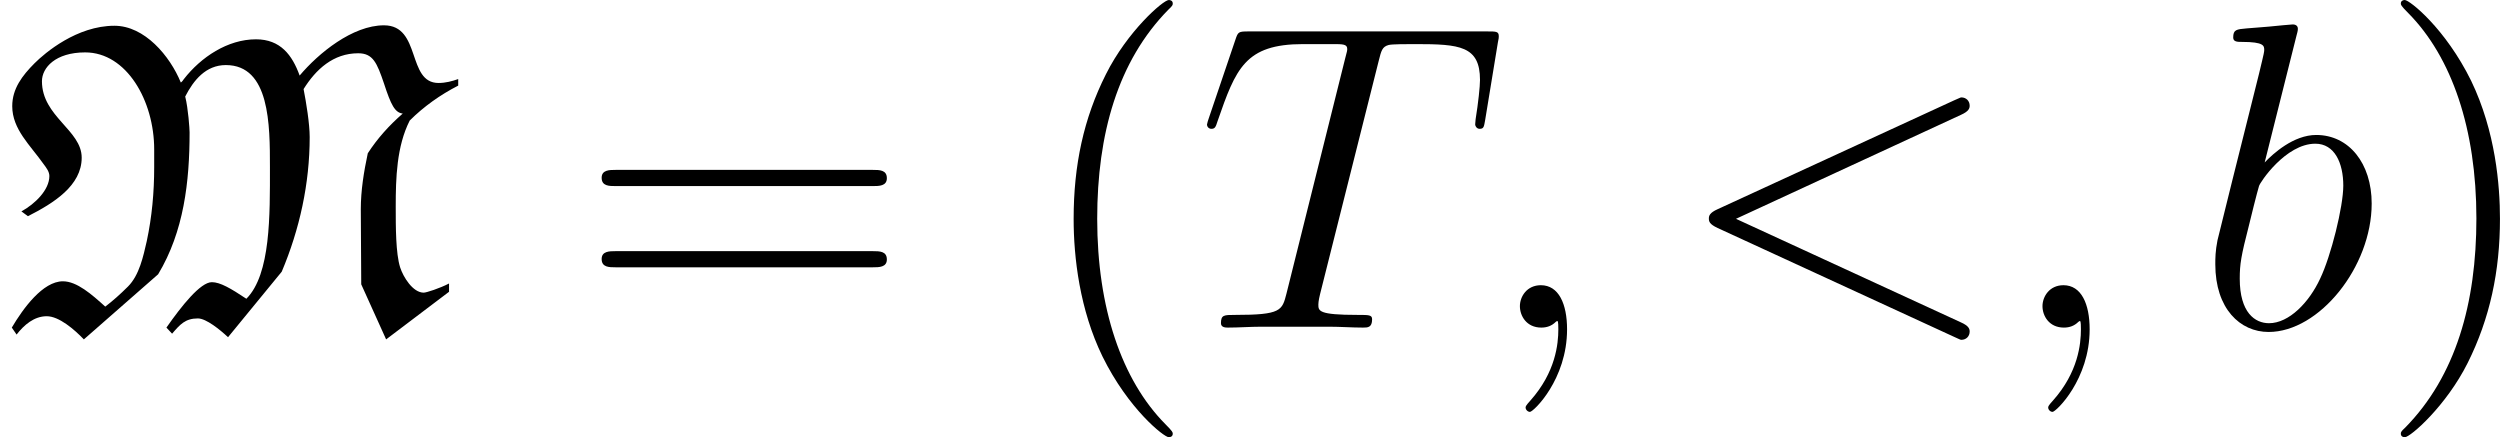 <?xml version='1.0' encoding='UTF-8'?>
<!-- This file was generated by dvisvgm 1.15.1 -->
<svg height='11.967pt' version='1.1' viewBox='0 -8.966 68.424 11.967' width='68.424pt' xmlns='http://www.w3.org/2000/svg' xmlns:xlink='http://www.w3.org/1999/xlink'>
<defs>
<path d='M5.033 -6.802C5.009 -6.767 4.985 -6.731 4.949 -6.707C4.651 -7.436 3.957 -8.261 3.132 -8.261C2.104 -8.261 1.231 -7.52 0.944 -7.233C0.61 -6.898 0.335 -6.539 0.335 -6.061C0.335 -5.428 0.825 -4.997 1.196 -4.471C1.267 -4.376 1.351 -4.268 1.351 -4.148C1.351 -3.766 0.956 -3.383 0.586 -3.18L0.765 -3.049C1.47 -3.407 2.236 -3.885 2.236 -4.651C2.236 -5.404 1.148 -5.774 1.148 -6.743C1.148 -7.113 1.518 -7.532 2.331 -7.532C3.467 -7.532 4.22 -6.205 4.22 -4.878V-4.388C4.22 -3.706 4.16 -3.037 4.017 -2.367C3.921 -1.949 3.814 -1.435 3.503 -1.124C3.288 -0.909 3.084 -0.729 2.881 -0.574C2.511 -0.909 2.104 -1.267 1.722 -1.267C1.172 -1.267 0.634 -0.526 0.323 0L0.454 0.191C0.658 -0.072 0.933 -0.311 1.279 -0.311C1.614 -0.311 2.032 0.048 2.295 0.323L4.328 -1.459C5.033 -2.63 5.189 -3.993 5.189 -5.344C5.189 -5.428 5.153 -5.99 5.069 -6.324C5.296 -6.767 5.631 -7.185 6.181 -7.185C7.388 -7.185 7.388 -5.547 7.388 -4.388C7.388 -3.084 7.412 -1.459 6.743 -0.789C6.312 -1.076 6.025 -1.243 5.798 -1.243C5.487 -1.243 4.973 -0.598 4.555 0L4.71 0.167C4.926 -0.084 5.069 -0.251 5.416 -0.251C5.643 -0.251 6.025 0.06 6.241 0.263L7.711 -1.53C8.201 -2.69 8.476 -3.945 8.476 -5.212C8.476 -5.583 8.381 -6.157 8.309 -6.528C8.644 -7.066 9.122 -7.508 9.803 -7.508C10.21 -7.508 10.317 -7.245 10.509 -6.683C10.7 -6.097 10.807 -5.882 11.023 -5.858C10.652 -5.535 10.329 -5.177 10.066 -4.77C9.959 -4.268 9.875 -3.754 9.875 -3.24L9.887 -1.184L10.568 0.323L12.29 -0.98V-1.207C12.039 -1.076 11.668 -0.956 11.597 -0.956C11.298 -0.956 11.035 -1.387 10.951 -1.65C10.831 -2.032 10.831 -2.75 10.831 -3.312C10.831 -4.089 10.855 -4.961 11.214 -5.667C11.597 -6.049 12.051 -6.372 12.541 -6.623V-6.802C12.374 -6.743 12.194 -6.695 12.003 -6.695C11.13 -6.695 11.537 -8.273 10.509 -8.273C9.648 -8.273 8.715 -7.508 8.201 -6.898C7.998 -7.46 7.675 -7.89 7.006 -7.89C6.229 -7.89 5.499 -7.4 5.033 -6.802Z' id='g0-77'/>
<path d='M3.885 2.905C3.885 2.869 3.885 2.845 3.682 2.642C2.487 1.435 1.817 -0.538 1.817 -2.977C1.817 -5.296 2.379 -7.293 3.766 -8.703C3.885 -8.811 3.885 -8.835 3.885 -8.871C3.885 -8.942 3.826 -8.966 3.778 -8.966C3.622 -8.966 2.642 -8.106 2.056 -6.934C1.447 -5.727 1.172 -4.447 1.172 -2.977C1.172 -1.913 1.339 -0.49 1.961 0.789C2.666 2.224 3.646 3.001 3.778 3.001C3.826 3.001 3.885 2.977 3.885 2.905Z' id='g2-40'/>
<path d='M3.371 -2.977C3.371 -3.885 3.252 -5.368 2.582 -6.755C1.877 -8.189 0.897 -8.966 0.765 -8.966C0.717 -8.966 0.658 -8.942 0.658 -8.871C0.658 -8.835 0.658 -8.811 0.861 -8.608C2.056 -7.4 2.726 -5.428 2.726 -2.989C2.726 -0.669 2.164 1.327 0.777 2.738C0.658 2.845 0.658 2.869 0.658 2.905C0.658 2.977 0.717 3.001 0.765 3.001C0.921 3.001 1.901 2.14 2.487 0.968C3.096 -0.251 3.371 -1.542 3.371 -2.977Z' id='g2-41'/>
<path d='M8.07 -3.873C8.237 -3.873 8.452 -3.873 8.452 -4.089C8.452 -4.316 8.249 -4.316 8.07 -4.316H1.028C0.861 -4.316 0.646 -4.316 0.646 -4.101C0.646 -3.873 0.849 -3.873 1.028 -3.873H8.07ZM8.07 -1.65C8.237 -1.65 8.452 -1.65 8.452 -1.865C8.452 -2.092 8.249 -2.092 8.07 -2.092H1.028C0.861 -2.092 0.646 -2.092 0.646 -1.877C0.646 -1.65 0.849 -1.65 1.028 -1.65H8.07Z' id='g2-61'/>
<path d='M2.331 0.048C2.331 -0.646 2.104 -1.16 1.614 -1.16C1.231 -1.16 1.04 -0.849 1.04 -0.586S1.219 0 1.626 0C1.781 0 1.913 -0.048 2.02 -0.155C2.044 -0.179 2.056 -0.179 2.068 -0.179C2.092 -0.179 2.092 -0.012 2.092 0.048C2.092 0.442 2.02 1.219 1.327 1.997C1.196 2.14 1.196 2.164 1.196 2.188C1.196 2.248 1.255 2.307 1.315 2.307C1.411 2.307 2.331 1.423 2.331 0.048Z' id='g1-59'/>
<path d='M7.878 -5.822C8.094 -5.918 8.118 -6.001 8.118 -6.073C8.118 -6.205 8.022 -6.3 7.89 -6.3C7.867 -6.3 7.855 -6.288 7.687 -6.217L1.219 -3.24C1.004 -3.144 0.98 -3.061 0.98 -2.989C0.98 -2.905 0.992 -2.833 1.219 -2.726L7.687 0.251C7.843 0.323 7.867 0.335 7.89 0.335C8.022 0.335 8.118 0.239 8.118 0.108C8.118 0.036 8.094 -0.048 7.878 -0.143L1.722 -2.977L7.878 -5.822Z' id='g1-60'/>
<path d='M4.985 -7.293C5.057 -7.58 5.081 -7.687 5.26 -7.735C5.356 -7.759 5.75 -7.759 6.001 -7.759C7.197 -7.759 7.759 -7.711 7.759 -6.779C7.759 -6.599 7.711 -6.145 7.639 -5.703L7.627 -5.559C7.627 -5.511 7.675 -5.44 7.747 -5.44C7.867 -5.44 7.867 -5.499 7.902 -5.691L8.249 -7.807C8.273 -7.914 8.273 -7.938 8.273 -7.974C8.273 -8.106 8.201 -8.106 7.962 -8.106H1.423C1.148 -8.106 1.136 -8.094 1.064 -7.878L0.335 -5.727C0.323 -5.703 0.287 -5.571 0.287 -5.559C0.287 -5.499 0.335 -5.44 0.406 -5.44C0.502 -5.44 0.526 -5.487 0.574 -5.643C1.076 -7.089 1.327 -7.759 2.917 -7.759H3.718C4.005 -7.759 4.125 -7.759 4.125 -7.627C4.125 -7.592 4.125 -7.568 4.065 -7.352L2.463 -0.933C2.343 -0.466 2.319 -0.347 1.052 -0.347C0.753 -0.347 0.669 -0.347 0.669 -0.12C0.669 0 0.801 0 0.861 0C1.16 0 1.47 -0.024 1.769 -0.024H3.634C3.933 -0.024 4.256 0 4.555 0C4.686 0 4.806 0 4.806 -0.227C4.806 -0.347 4.722 -0.347 4.411 -0.347C3.335 -0.347 3.335 -0.454 3.335 -0.634C3.335 -0.646 3.335 -0.729 3.383 -0.921L4.985 -7.293Z' id='g1-84'/>
<path d='M2.762 -7.998C2.774 -8.046 2.798 -8.118 2.798 -8.177C2.798 -8.297 2.678 -8.297 2.654 -8.297C2.642 -8.297 2.212 -8.261 1.997 -8.237C1.793 -8.225 1.614 -8.201 1.399 -8.189C1.112 -8.165 1.028 -8.153 1.028 -7.938C1.028 -7.819 1.148 -7.819 1.267 -7.819C1.877 -7.819 1.877 -7.711 1.877 -7.592C1.877 -7.508 1.781 -7.161 1.734 -6.946L1.447 -5.798C1.327 -5.32 0.646 -2.606 0.598 -2.391C0.538 -2.092 0.538 -1.889 0.538 -1.734C0.538 -0.514 1.219 0.12 1.997 0.12C3.383 0.12 4.818 -1.662 4.818 -3.395C4.818 -4.495 4.196 -5.272 3.3 -5.272C2.678 -5.272 2.116 -4.758 1.889 -4.519L2.762 -7.998ZM2.008 -0.12C1.626 -0.12 1.207 -0.406 1.207 -1.339C1.207 -1.734 1.243 -1.961 1.459 -2.798C1.494 -2.953 1.686 -3.718 1.734 -3.873C1.757 -3.969 2.463 -5.033 3.276 -5.033C3.802 -5.033 4.041 -4.507 4.041 -3.885C4.041 -3.312 3.706 -1.961 3.407 -1.339C3.108 -0.693 2.558 -0.12 2.008 -0.12Z' id='g1-98'/>
</defs>
<g id='page1'>
<use x='0' xlink:href='#g0-77' y='0'/>
<use x='15.821' xlink:href='#g2-61' y='0'/>
<use x='28.213' xlink:href='#g2-40' y='0'/>
<use x='32.748' xlink:href='#g1-84' y='0'/>
<use x='40.559' xlink:href='#g1-59' y='0'/>
<use x='45.791' xlink:href='#g1-60' y='0'/>
<use x='54.862' xlink:href='#g1-59' y='0'/>
<use x='60.094' xlink:href='#g1-98' y='0'/>
<use x='65.052' xlink:href='#g2-41' y='0'/>
</g>
</svg>
